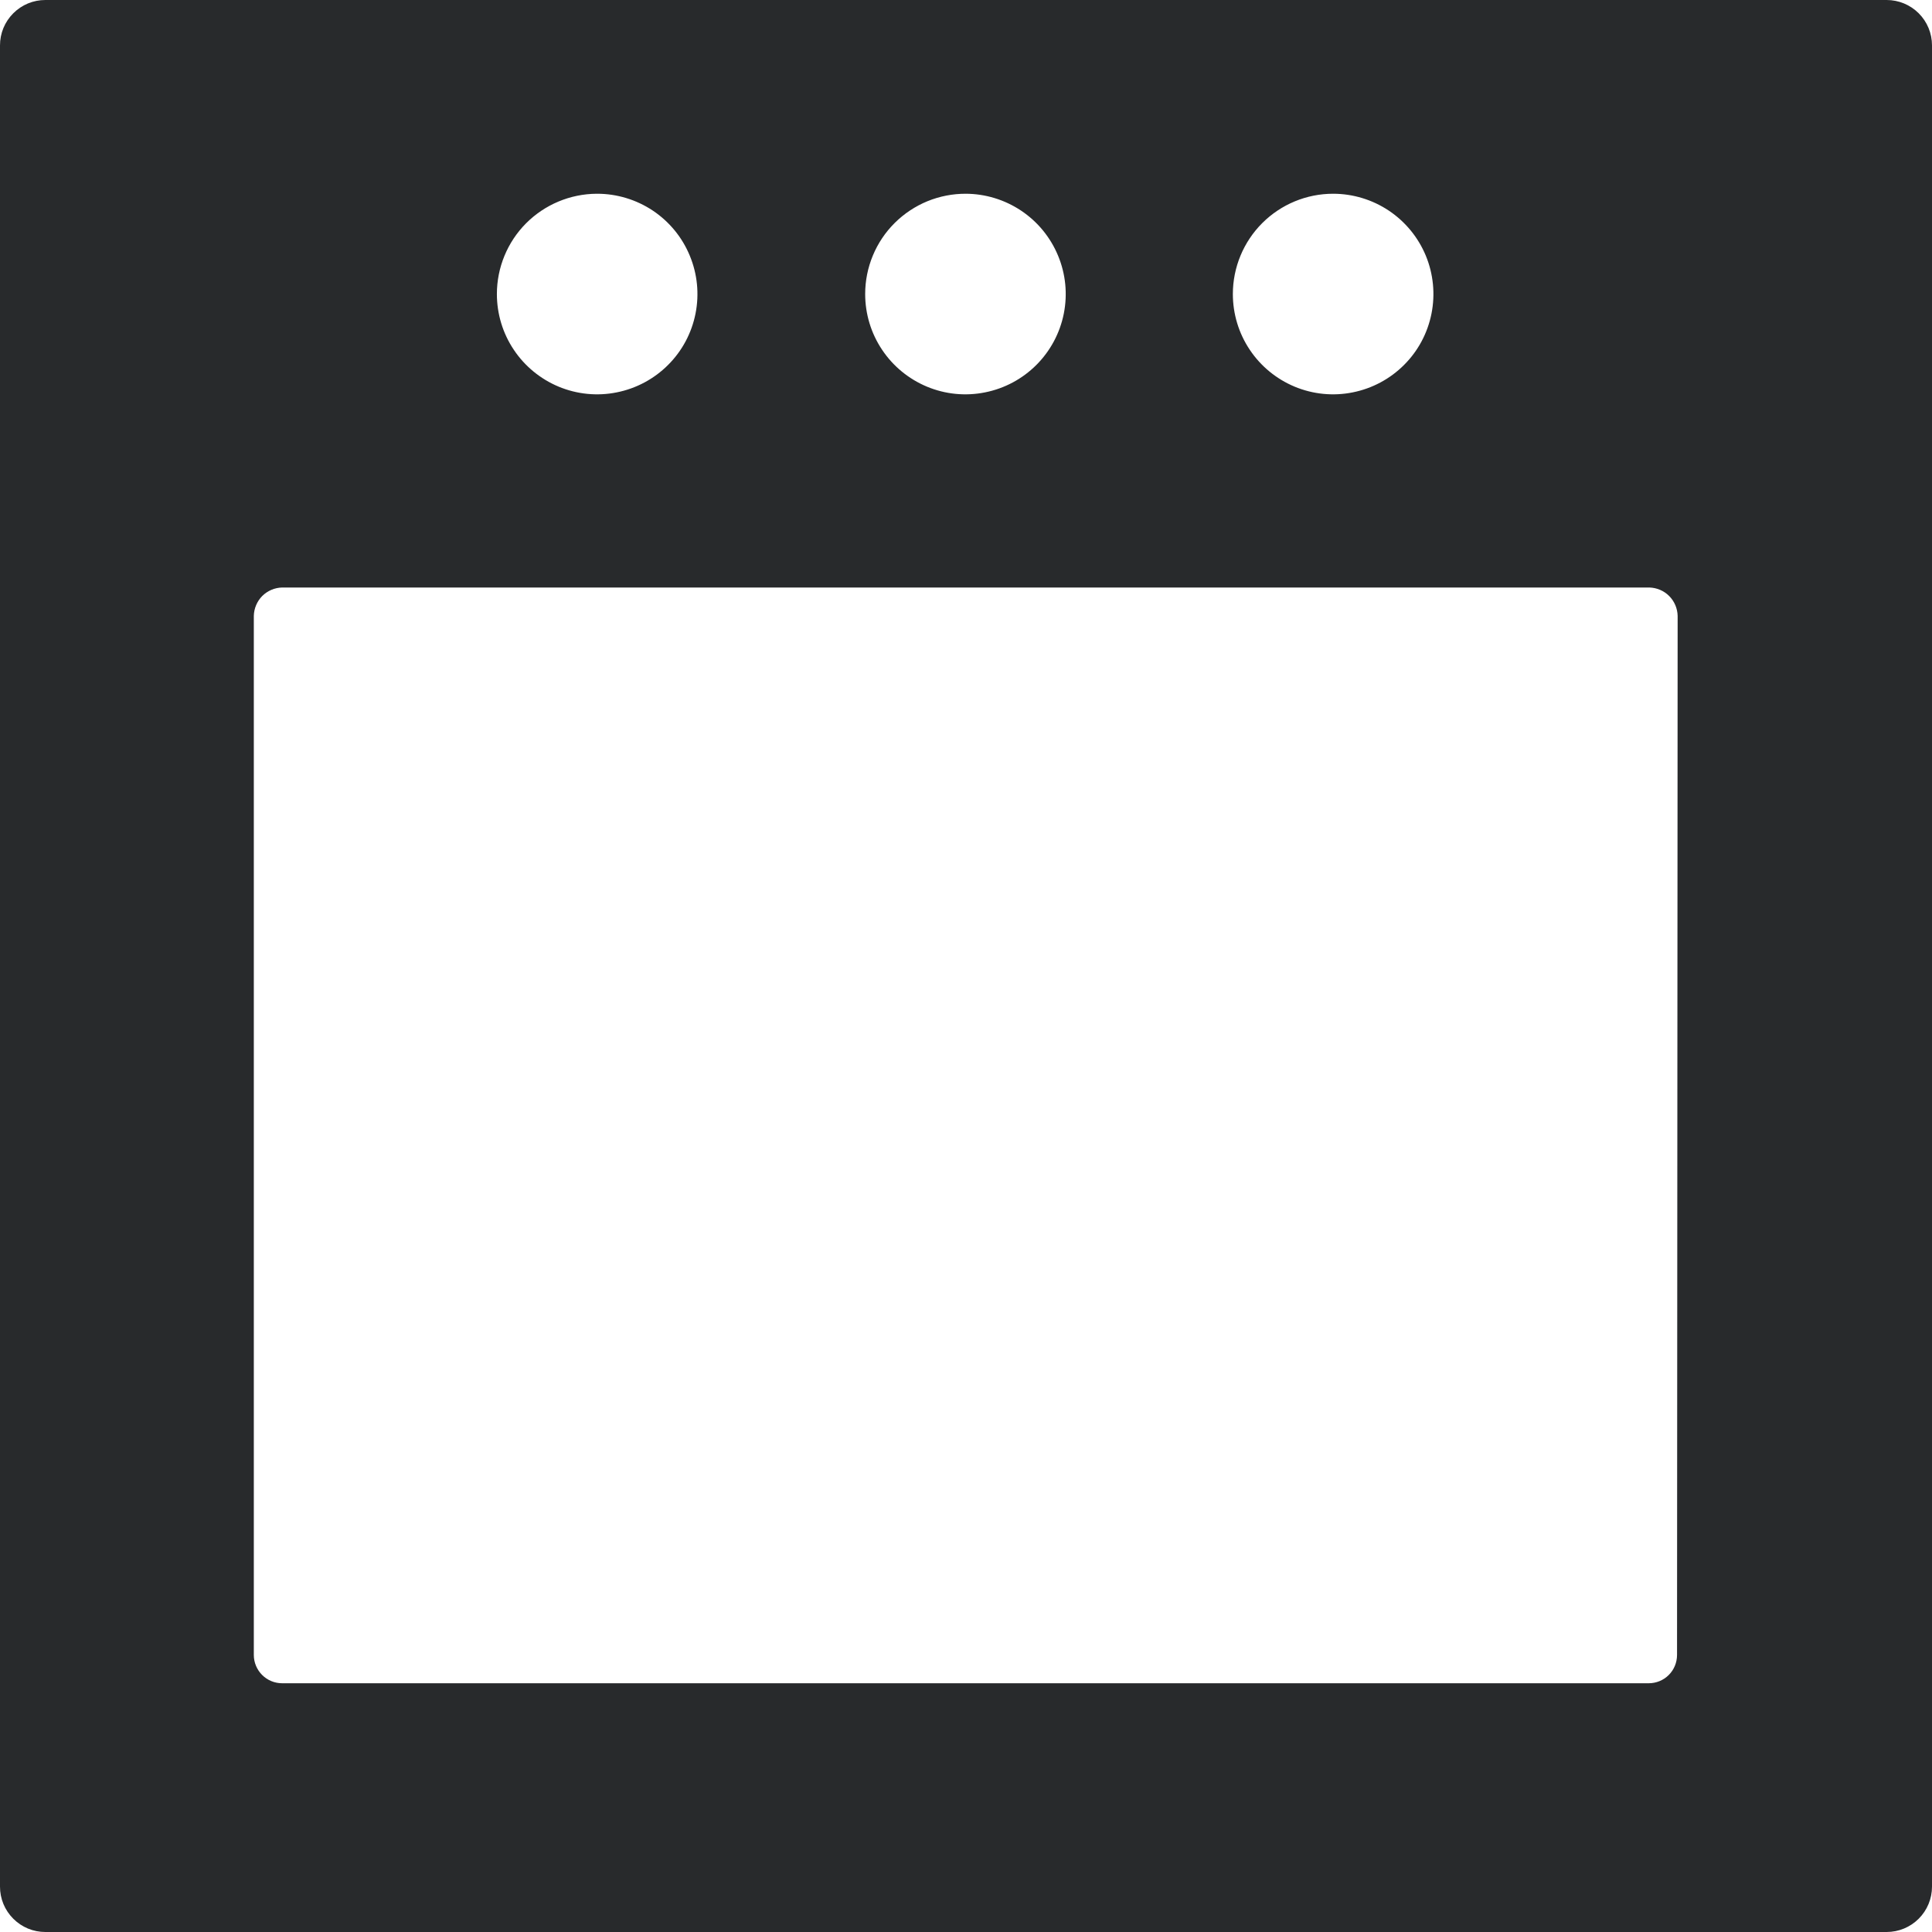 <svg width="32" height="32" viewBox="0 0 32 32" fill="none" xmlns="http://www.w3.org/2000/svg">
<g clip-path="url(#clip0_710_14427)">
<path d="M31.249 0H0.751C0.652 0 0.555 0.019 0.463 0.057C0.372 0.095 0.29 0.15 0.22 0.22C0.15 0.29 0.095 0.372 0.057 0.463C0.019 0.555 0 0.652 0 0.751V31.249C0 31.348 0.019 31.445 0.057 31.537C0.095 31.628 0.15 31.71 0.22 31.78C0.29 31.85 0.372 31.905 0.463 31.943C0.555 31.981 0.652 32 0.751 32H31.249C31.448 32 31.639 31.921 31.78 31.78C31.921 31.639 32 31.448 32 31.249V0.751C32 0.552 31.921 0.361 31.78 0.22C31.639 0.079 31.448 0 31.249 0ZM22.081 3.209C22.409 3.209 22.731 3.307 23.004 3.489C23.277 3.672 23.49 3.931 23.616 4.235C23.741 4.538 23.774 4.872 23.71 5.194C23.646 5.517 23.488 5.813 23.255 6.045C23.023 6.277 22.727 6.435 22.405 6.499C22.083 6.564 21.749 6.531 21.445 6.405C21.142 6.279 20.882 6.066 20.7 5.793C20.517 5.52 20.42 5.199 20.42 4.87C20.42 4.43 20.595 4.007 20.906 3.696C21.218 3.384 21.64 3.209 22.081 3.209ZM15.991 3.209C16.319 3.209 16.64 3.307 16.913 3.489C17.187 3.672 17.399 3.931 17.525 4.235C17.651 4.538 17.684 4.872 17.62 5.194C17.556 5.517 17.397 5.813 17.165 6.045C16.933 6.277 16.637 6.435 16.315 6.499C15.992 6.564 15.659 6.531 15.355 6.405C15.052 6.279 14.792 6.066 14.61 5.793C14.427 5.52 14.33 5.199 14.33 4.87C14.33 4.651 14.373 4.435 14.457 4.233C14.541 4.03 14.664 3.847 14.819 3.693C14.975 3.538 15.159 3.416 15.361 3.333C15.564 3.25 15.781 3.208 16 3.209H15.991ZM9.891 3.209C10.219 3.209 10.541 3.307 10.814 3.489C11.087 3.672 11.3 3.931 11.425 4.235C11.551 4.538 11.584 4.872 11.52 5.194C11.456 5.517 11.298 5.813 11.065 6.045C10.833 6.277 10.537 6.435 10.215 6.499C9.893 6.564 9.559 6.531 9.255 6.405C8.952 6.279 8.692 6.066 8.51 5.793C8.327 5.52 8.23 5.199 8.23 4.87C8.23 4.431 8.404 4.01 8.713 3.699C9.023 3.388 9.443 3.212 9.882 3.209H9.891ZM27.777 27.411C27.777 27.536 27.728 27.655 27.64 27.743C27.552 27.831 27.432 27.88 27.308 27.88H4.673C4.549 27.88 4.43 27.831 4.342 27.743C4.254 27.655 4.204 27.536 4.204 27.411V10.201C4.207 10.077 4.257 9.959 4.344 9.871C4.432 9.784 4.55 9.734 4.673 9.731H27.317C27.441 9.734 27.559 9.784 27.646 9.871C27.734 9.959 27.784 10.077 27.787 10.201L27.777 27.411Z" fill="#282A2C"/>
</g>
<defs>
<clipPath id="clip0_710_14427">
<rect width="32" height="32" fill="white"/>
</clipPath>
</defs>
</svg>
